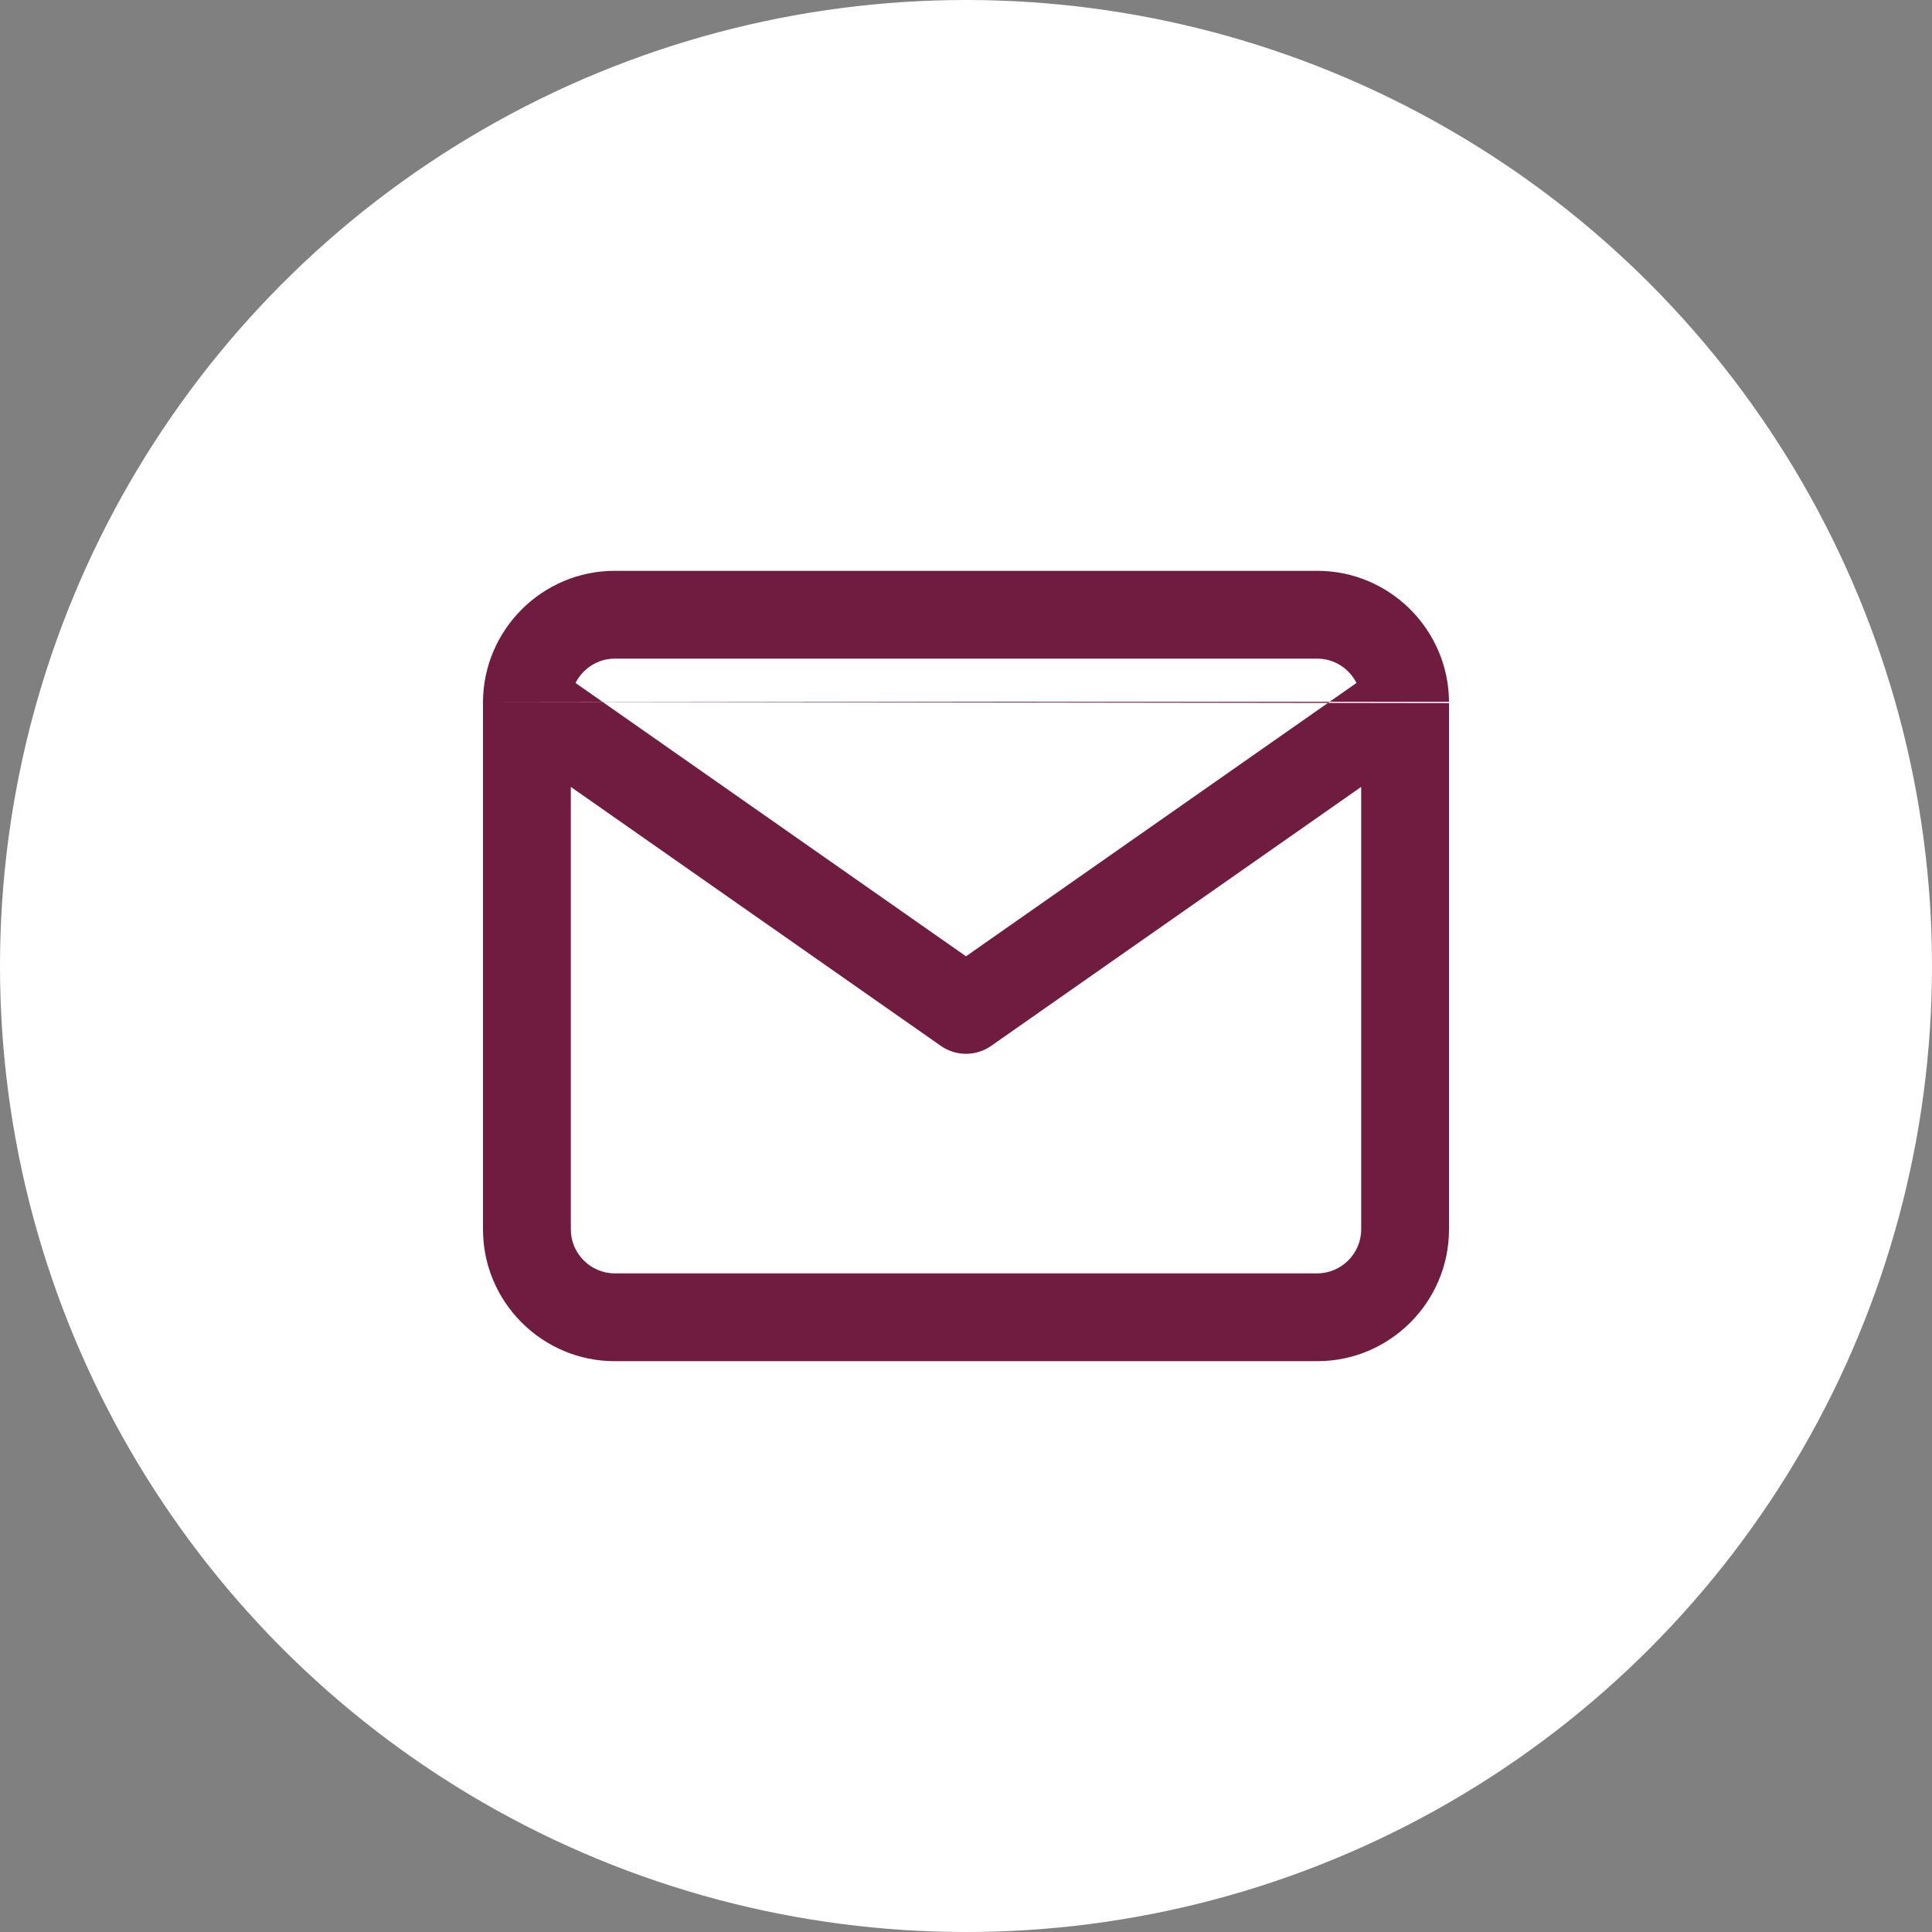 <svg width="44" height="44" viewBox="0 0 44 44" fill="none" xmlns="http://www.w3.org/2000/svg">
<rect x="0" y="0" width="44" height="44" fill="#808080" stroke="none"/>
<circle cx="22" cy="22" r="22" fill="white"/>
<path fill-rule="evenodd" clip-rule="evenodd" d="M13.107 15.554C13.272 15.227 13.612 15 14 15H30C30.388 15 30.728 15.227 30.893 15.554L22 21.779L13.107 15.554ZM11 15.982C11 15.992 11 16.003 11 16.013V28C11 29.652 12.348 31 14 31H30C31.652 31 33 29.652 33 28V16.012M31 17.921V28C31 28.548 30.548 29 30 29H14C13.452 29 13 28.548 13 28V17.921L21.427 23.819C21.771 24.06 22.229 24.06 22.573 23.819L31 17.921ZM33 15.983C32.991 14.339 31.647 13 30 13H14C12.354 13 11.01 14.338 11 15.982" fill="#701C40"/>
</svg>
